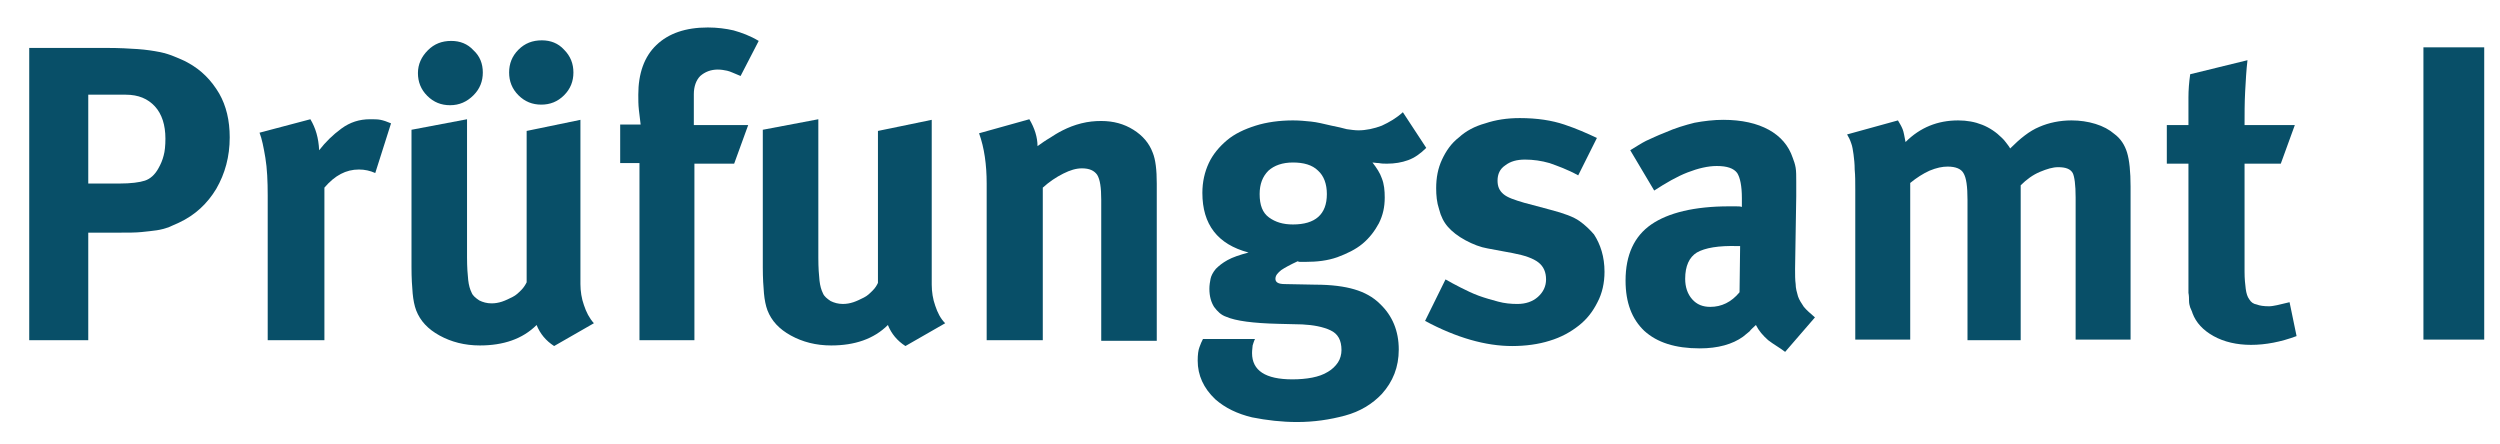 <?xml version="1.0" encoding="utf-8"?>
<!-- Generator: Adobe Illustrator 21.0.2, SVG Export Plug-In . SVG Version: 6.00 Build 0)  -->
<svg version="1.1" id="Ebene_1" xmlns="http://www.w3.org/2000/svg" xmlns:xlink="http://www.w3.org/1999/xlink" x="0px" y="0px"
	 viewBox="0 0 427.7 76" style="enable-background:new 0 0 427.7 76;" xml:space="preserve">
<style type="text/css">
	.st0{enable-background:new    ;}
	.st1{fill:#084F68;}
</style>
<g class="st0">
	<path class="st1" d="M39.3,23.5c0,3.3-0.8,6.2-2.3,8.8c-1.5,2.5-3.6,4.5-6.4,5.8c-0.6,0.3-1.2,0.5-1.8,0.8c-0.6,0.2-1.3,0.4-2,0.5
		c-0.7,0.1-1.6,0.2-2.6,0.3c-1,0.1-2.2,0.1-3.6,0.1h-5.5v18.4H5v-50h13.2c2.2,0,4,0.1,5.4,0.2c1.4,0.1,2.7,0.3,3.7,0.5
		c1,0.2,1.9,0.5,2.6,0.8c0.7,0.3,1.5,0.6,2.2,1c2.4,1.3,4.1,3.1,5.4,5.3C38.7,18.1,39.3,20.6,39.3,23.5z M28.3,23.7
		c0-2.3-0.6-4.2-1.8-5.5c-1.2-1.3-2.8-2-5-2h-6.4v15.2h5.3c2,0,3.5-0.2,4.4-0.5c0.9-0.3,1.7-1,2.3-2.1c0.4-0.7,0.7-1.4,0.9-2.2
		C28.2,25.9,28.3,24.9,28.3,23.7z"/>
	<path class="st1" d="M61.4,29c-2.2,0-4.1,1-5.9,3.1v26.1h-9.7V33.5c0-2.5-0.1-4.7-0.4-6.5c-0.3-1.8-0.6-3.3-1-4.3l8.7-2.3
		c0.9,1.5,1.4,3.2,1.5,5.3c1.1-1.4,2.3-2.6,3.8-3.7s3.1-1.6,4.9-1.6c0.7,0,1.3,0,1.8,0.1c0.5,0.1,1.1,0.3,1.8,0.6l-2.7,8.5
		C63.3,29.2,62.4,29,61.4,29z"/>
	<path class="st1" d="M91.8,55.6c-2.4,2.4-5.7,3.5-9.7,3.5c-2.6,0-4.9-0.6-6.9-1.7c-2-1.1-3.3-2.5-4-4.3c-0.3-0.8-0.5-1.8-0.6-2.9
		c-0.1-1.1-0.2-2.6-0.2-4.5V22.2l9.5-1.8V44c0,1.7,0.1,3,0.2,3.9c0.1,0.9,0.3,1.6,0.6,2.2c0.2,0.5,0.7,0.9,1.3,1.3
		c0.6,0.3,1.3,0.5,2.1,0.5c0.6,0,1.2-0.1,1.8-0.3c0.6-0.2,1.2-0.5,1.8-0.8c0.6-0.3,1-0.7,1.5-1.2c0.4-0.4,0.7-0.9,0.9-1.3V22.4
		l9.2-1.9v28.1c0,1.2,0.2,2.5,0.6,3.6c0.4,1.2,0.9,2.2,1.7,3.1l-6.8,3.9C93.4,58.3,92.4,57.1,91.8,55.6z M82.6,12.4
		c0,1.5-0.5,2.8-1.6,3.9S78.6,18,77,18c-1.5,0-2.8-0.5-3.9-1.6c-1.1-1.1-1.6-2.4-1.6-3.9s0.6-2.8,1.7-3.9c1.1-1.1,2.4-1.6,4-1.6
		c1.5,0,2.8,0.5,3.8,1.6C82.1,9.6,82.6,10.9,82.6,12.4z M98.1,12.4c0,1.5-0.5,2.8-1.6,3.9c-1.1,1.1-2.4,1.6-3.9,1.6
		s-2.8-0.5-3.9-1.6s-1.6-2.4-1.6-3.9s0.5-2.8,1.6-3.9c1.1-1.1,2.4-1.6,4-1.6c1.5,0,2.8,0.5,3.8,1.6C97.6,9.6,98.1,10.9,98.1,12.4z"
		/>
	<path class="st1" d="M124.4,12.1c-0.5-0.1-1-0.2-1.6-0.2c-1.2,0-2.2,0.4-3,1.1c-0.7,0.7-1.1,1.8-1.1,3.1v5.3h9.3l-2.4,6.6h-6.8
		v30.2h-9.4V27.9h-3.3v-6.6h3.5c-0.1-0.8-0.2-1.6-0.3-2.5c-0.1-0.9-0.1-1.7-0.1-2.6c0-3.6,1-6.5,3.1-8.5c2.1-2,5-3,8.8-3
		c1.6,0,3.1,0.2,4.4,0.5c1.4,0.4,2.8,0.9,4.3,1.8l-3.1,6C125.7,12.6,124.9,12.2,124.4,12.1z"/>
	<path class="st1" d="M151.9,55.6c-2.4,2.4-5.7,3.5-9.7,3.5c-2.6,0-4.9-0.6-6.9-1.7c-2-1.1-3.3-2.5-4-4.3c-0.3-0.8-0.5-1.8-0.6-2.9
		c-0.1-1.1-0.2-2.6-0.2-4.5V22.2l9.5-1.8v23.7c0,1.7,0.1,3,0.2,3.9c0.1,0.9,0.3,1.6,0.6,2.2c0.2,0.5,0.7,0.9,1.3,1.3
		c0.6,0.3,1.3,0.5,2.1,0.5c0.6,0,1.2-0.1,1.8-0.3c0.6-0.2,1.2-0.5,1.8-0.8c0.6-0.3,1-0.7,1.5-1.2s0.7-0.9,0.9-1.3V22.4l9.2-1.9v28.2
		c0,1.2,0.2,2.5,0.6,3.6c0.4,1.2,0.9,2.2,1.7,3l-6.8,3.9C153.5,58.3,152.5,57.1,151.9,55.6z"/>
	<path class="st1" d="M188.4,34.2c0-2.1-0.2-3.5-0.7-4.3c-0.5-0.7-1.3-1.1-2.6-1.1c-1,0-2,0.3-3.2,0.9c-1.2,0.6-2.4,1.4-3.5,2.4
		v26.1h-9.6V31.4c0-3.2-0.4-6.1-1.3-8.6l8.6-2.4c0.9,1.5,1.4,3.1,1.4,4.6c0.7-0.5,1.4-1,2.1-1.4c0.6-0.4,1.4-0.9,2.2-1.3
		c1-0.5,2-0.9,3.2-1.2c1.2-0.3,2.3-0.4,3.4-0.4c2.1,0,3.9,0.5,5.5,1.5c1.6,1,2.7,2.3,3.3,3.9c0.5,1.2,0.7,3,0.7,5.3v26.9h-9.5V34.2z
		"/>
	<path class="st1" d="M240.9,27.4c-1.1,0.4-2.3,0.6-3.6,0.6c-0.5,0-0.9,0-1.4-0.1c-0.5,0-0.8-0.1-1.1-0.1c0.7,0.9,1.3,1.8,1.6,2.7
		c0.4,1,0.5,2.1,0.5,3.3c0,1.6-0.3,3-1,4.4c-0.7,1.3-1.6,2.5-2.8,3.5c-1.2,1-2.7,1.7-4.3,2.3c-1.7,0.6-3.5,0.8-5.4,0.8h-1
		c-0.1,0-0.2,0-0.4-0.1c-1.3,0.6-2.2,1.1-2.8,1.5c-0.6,0.5-1,0.9-1,1.5c0,0.6,0.5,0.9,1.6,0.9l5.2,0.1c2.8,0,5,0.3,6.7,0.8
		c1.7,0.5,3.2,1.3,4.4,2.5c2.1,2,3.2,4.6,3.2,7.8c0,3-1,5.5-2.9,7.6c-1.6,1.7-3.7,3-6.3,3.7c-2.6,0.7-5.3,1.1-8.2,1.1
		c-2.6,0-5.2-0.3-7.7-0.8c-2.5-0.6-4.6-1.6-6.3-3.1c-2-1.9-3-4.1-3-6.6c0-1,0.1-1.8,0.3-2.3c0.2-0.6,0.4-1,0.6-1.4h8.9
		c-0.2,0.4-0.3,0.8-0.4,1.1c0,0.3-0.1,0.7-0.1,1.3c0,3,2.3,4.5,6.9,4.5c1.2,0,2.4-0.1,3.4-0.3c1-0.2,1.9-0.5,2.7-1
		c0.7-0.4,1.3-1,1.7-1.6c0.4-0.6,0.6-1.4,0.6-2.1c0-1.7-0.6-2.8-1.9-3.4c-1.3-0.6-2.9-0.9-4.8-1l-4.1-0.1c-4.3-0.1-7.3-0.5-8.9-1.2
		c-0.9-0.3-1.5-0.9-2.1-1.7c-0.5-0.8-0.8-1.8-0.8-3.1c0-0.6,0.1-1.2,0.2-1.7s0.4-1.1,0.9-1.7c0.5-0.5,1.1-1,2-1.5
		c0.9-0.5,2.1-0.9,3.6-1.3c-5.3-1.4-7.9-4.8-7.9-10.2c0-1.9,0.4-3.6,1.1-5.1c0.7-1.5,1.8-2.8,3.1-3.9c1.3-1.1,3-1.9,4.9-2.5
		c1.9-0.6,4.1-0.9,6.4-0.9c1.1,0,2.1,0.1,3.1,0.2c1,0.1,2.2,0.4,3.5,0.7c1,0.2,1.9,0.4,2.6,0.6c0.7,0.1,1.4,0.2,2,0.2
		c1.3,0,2.7-0.3,4-0.8c1.3-0.6,2.5-1.3,3.6-2.3l4,6.1C243,26.3,242,27,240.9,27.4z M227,33.2c0-1.7-0.5-3.1-1.5-4
		c-1-1-2.5-1.4-4.3-1.4c-1.8,0-3.2,0.5-4.2,1.4c-1,1-1.5,2.3-1.5,4c0,1.9,0.5,3.2,1.6,4c1.1,0.8,2.4,1.2,4.1,1.2
		C225,38.4,227,36.7,227,33.2z"/>
	<path class="st1" d="M274.5,46.5c0,1.9-0.4,3.7-1.2,5.2c-0.8,1.6-1.8,2.9-3.2,4s-3,2-5,2.6c-1.9,0.6-4.1,0.9-6.4,0.9
		c-4.5,0-9.5-1.4-14.9-4.3l3.5-7.1c0.7,0.4,1.6,0.9,2.6,1.4c1,0.5,2,1,3.1,1.4c1.1,0.4,2.2,0.7,3.3,1c1.1,0.3,2.2,0.4,3.3,0.4
		c1.4,0,2.6-0.4,3.5-1.2c0.9-0.8,1.4-1.8,1.4-3c0-1.2-0.4-2.2-1.3-2.9c-0.9-0.7-2.3-1.2-4.4-1.6l-4.3-0.8c-1.2-0.2-2.5-0.7-3.8-1.4
		c-1.3-0.7-2.3-1.5-3-2.3c-0.7-0.8-1.2-1.8-1.5-3c-0.4-1.2-0.5-2.4-0.5-3.6c0-1.8,0.3-3.4,1-4.9c0.7-1.5,1.6-2.8,2.9-3.8
		c1.2-1.1,2.7-1.9,4.5-2.4c1.8-0.6,3.7-0.9,5.9-0.9c3,0,5.5,0.4,7.6,1.1c2.1,0.7,3.9,1.5,5.6,2.3l-3.2,6.4c-1.8-1-3.5-1.6-4.9-2.1
		c-1.4-0.4-2.8-0.6-4.2-0.6s-2.5,0.3-3.4,1c-0.9,0.6-1.3,1.5-1.3,2.6c0,1,0.3,1.7,1,2.3c0.7,0.6,1.9,1,3.6,1.5l4.5,1.2
		c2.3,0.6,3.9,1.2,4.9,1.9c1,0.7,1.8,1.5,2.5,2.3C273.8,41.8,274.5,43.9,274.5,46.5z"/>
	<path class="st1" d="M302.5,58.2c-0.9-0.8-1.6-1.6-2.1-2.6c-0.4,0.4-0.8,0.7-1.1,1.1c-0.4,0.3-0.7,0.6-1.1,0.9
		c-1.8,1.3-4.3,2-7.4,2c-4.2,0-7.3-1-9.5-3c-2.1-2-3.2-4.8-3.2-8.6c0-4.4,1.5-7.6,4.4-9.6s7.4-3.1,13.3-3.1h1.1c0.5,0,0.8,0,1.1,0.1
		v-1.5c0-2.1-0.3-3.5-0.8-4.3c-0.6-0.8-1.7-1.2-3.5-1.2c-1.5,0-3.2,0.4-5,1.1c-1.8,0.7-3.7,1.8-5.7,3.1l-4.1-6.9
		c1-0.6,1.9-1.2,2.7-1.6c0.9-0.4,1.9-0.9,3.2-1.4c1.8-0.8,3.5-1.3,5.1-1.7c1.6-0.3,3.3-0.5,4.9-0.5c3.2,0,5.8,0.6,7.8,1.7
		c2,1.1,3.4,2.7,4.1,4.8c0.2,0.5,0.4,1.1,0.5,1.7c0.1,0.6,0.1,1.4,0.1,2.4v2.5l-0.2,12.4c0,1,0,1.9,0.1,2.6c0,0.7,0.2,1.4,0.4,2.1
		c0.2,0.6,0.6,1.2,1,1.8c0.5,0.6,1.1,1.1,1.9,1.8l-5.1,5.9C304.5,59.5,303.4,58.9,302.5,58.2z M290.3,43.2c-1.3,0.8-2,2.3-2,4.5
		c0,1.4,0.4,2.6,1.2,3.5c0.8,0.9,1.8,1.3,3.1,1.3c1.9,0,3.6-0.8,5-2.5l0.1-7.9h-0.4C294,42,291.7,42.4,290.3,43.2z"/>
	<path class="st1" d="M355.1,33.8c0-2.2-0.2-3.6-0.5-4.2c-0.4-0.7-1.2-1-2.5-1c-0.9,0-1.9,0.3-3.1,0.8s-2.3,1.3-3.3,2.3v26.5h-9.1
		V34.2c0-2.3-0.2-3.8-0.7-4.6c-0.4-0.7-1.3-1.1-2.7-1.1c-0.9,0-1.9,0.2-3.1,0.7c-1.1,0.5-2.2,1.2-3.3,2.1v26.8h-9.4V32.5
		c0-1.3,0-2.5-0.1-3.5c0-1-0.1-1.8-0.2-2.6c-0.1-0.7-0.2-1.4-0.4-1.9c-0.2-0.6-0.4-1-0.7-1.5l8.7-2.4c0.3,0.5,0.6,1,0.8,1.5
		s0.3,1.2,0.5,2.2c2.5-2.5,5.5-3.7,9-3.7c3,0,5.5,1,7.5,3c0.2,0.2,0.5,0.5,0.7,0.8s0.5,0.6,0.7,1c1.7-1.7,3.3-3,5-3.7
		c1.6-0.7,3.5-1.1,5.5-1.1c1.4,0,2.8,0.2,4.1,0.6c1.3,0.4,2.4,1,3.2,1.7c1.1,0.8,1.8,1.9,2.2,3.2c0.4,1.3,0.6,3.3,0.6,5.8v26.2h-9.4
		L355.1,33.8L355.1,33.8z"/>
	<path class="st1" d="M385.1,59c-2.4,0-4.6-0.5-6.4-1.5c-1.8-1-3-2.3-3.6-3.9c-0.1-0.4-0.3-0.7-0.4-1c-0.1-0.3-0.2-0.7-0.2-1.1
		c0-0.4,0-0.9-0.1-1.4c0-0.6,0-1.3,0-2.1v-20h-3.7v-6.6h3.7c0-1.8,0-3.4,0-4.7c0-1.3,0.1-2.6,0.3-4l9.8-2.4
		c-0.2,1.7-0.3,3.5-0.4,5.4c-0.1,1.9-0.1,3.9-0.1,5.7h8.6l-2.4,6.6h-6.2v18.5c0,1.2,0.1,2.1,0.2,2.9c0.1,0.8,0.3,1.4,0.6,1.8
		c0.3,0.5,0.7,0.8,1.3,0.9c0.5,0.2,1.2,0.3,2.1,0.3c0.4,0,0.9-0.1,1.4-0.2c0.5-0.1,1.2-0.3,2.1-0.5l1.2,5.8
		C390.2,58.5,387.6,59,385.1,59z"/>
	<path class="st1" d="M414.6,8.1H425v50h-10.4V8.1z"/>
</g>
</svg>
